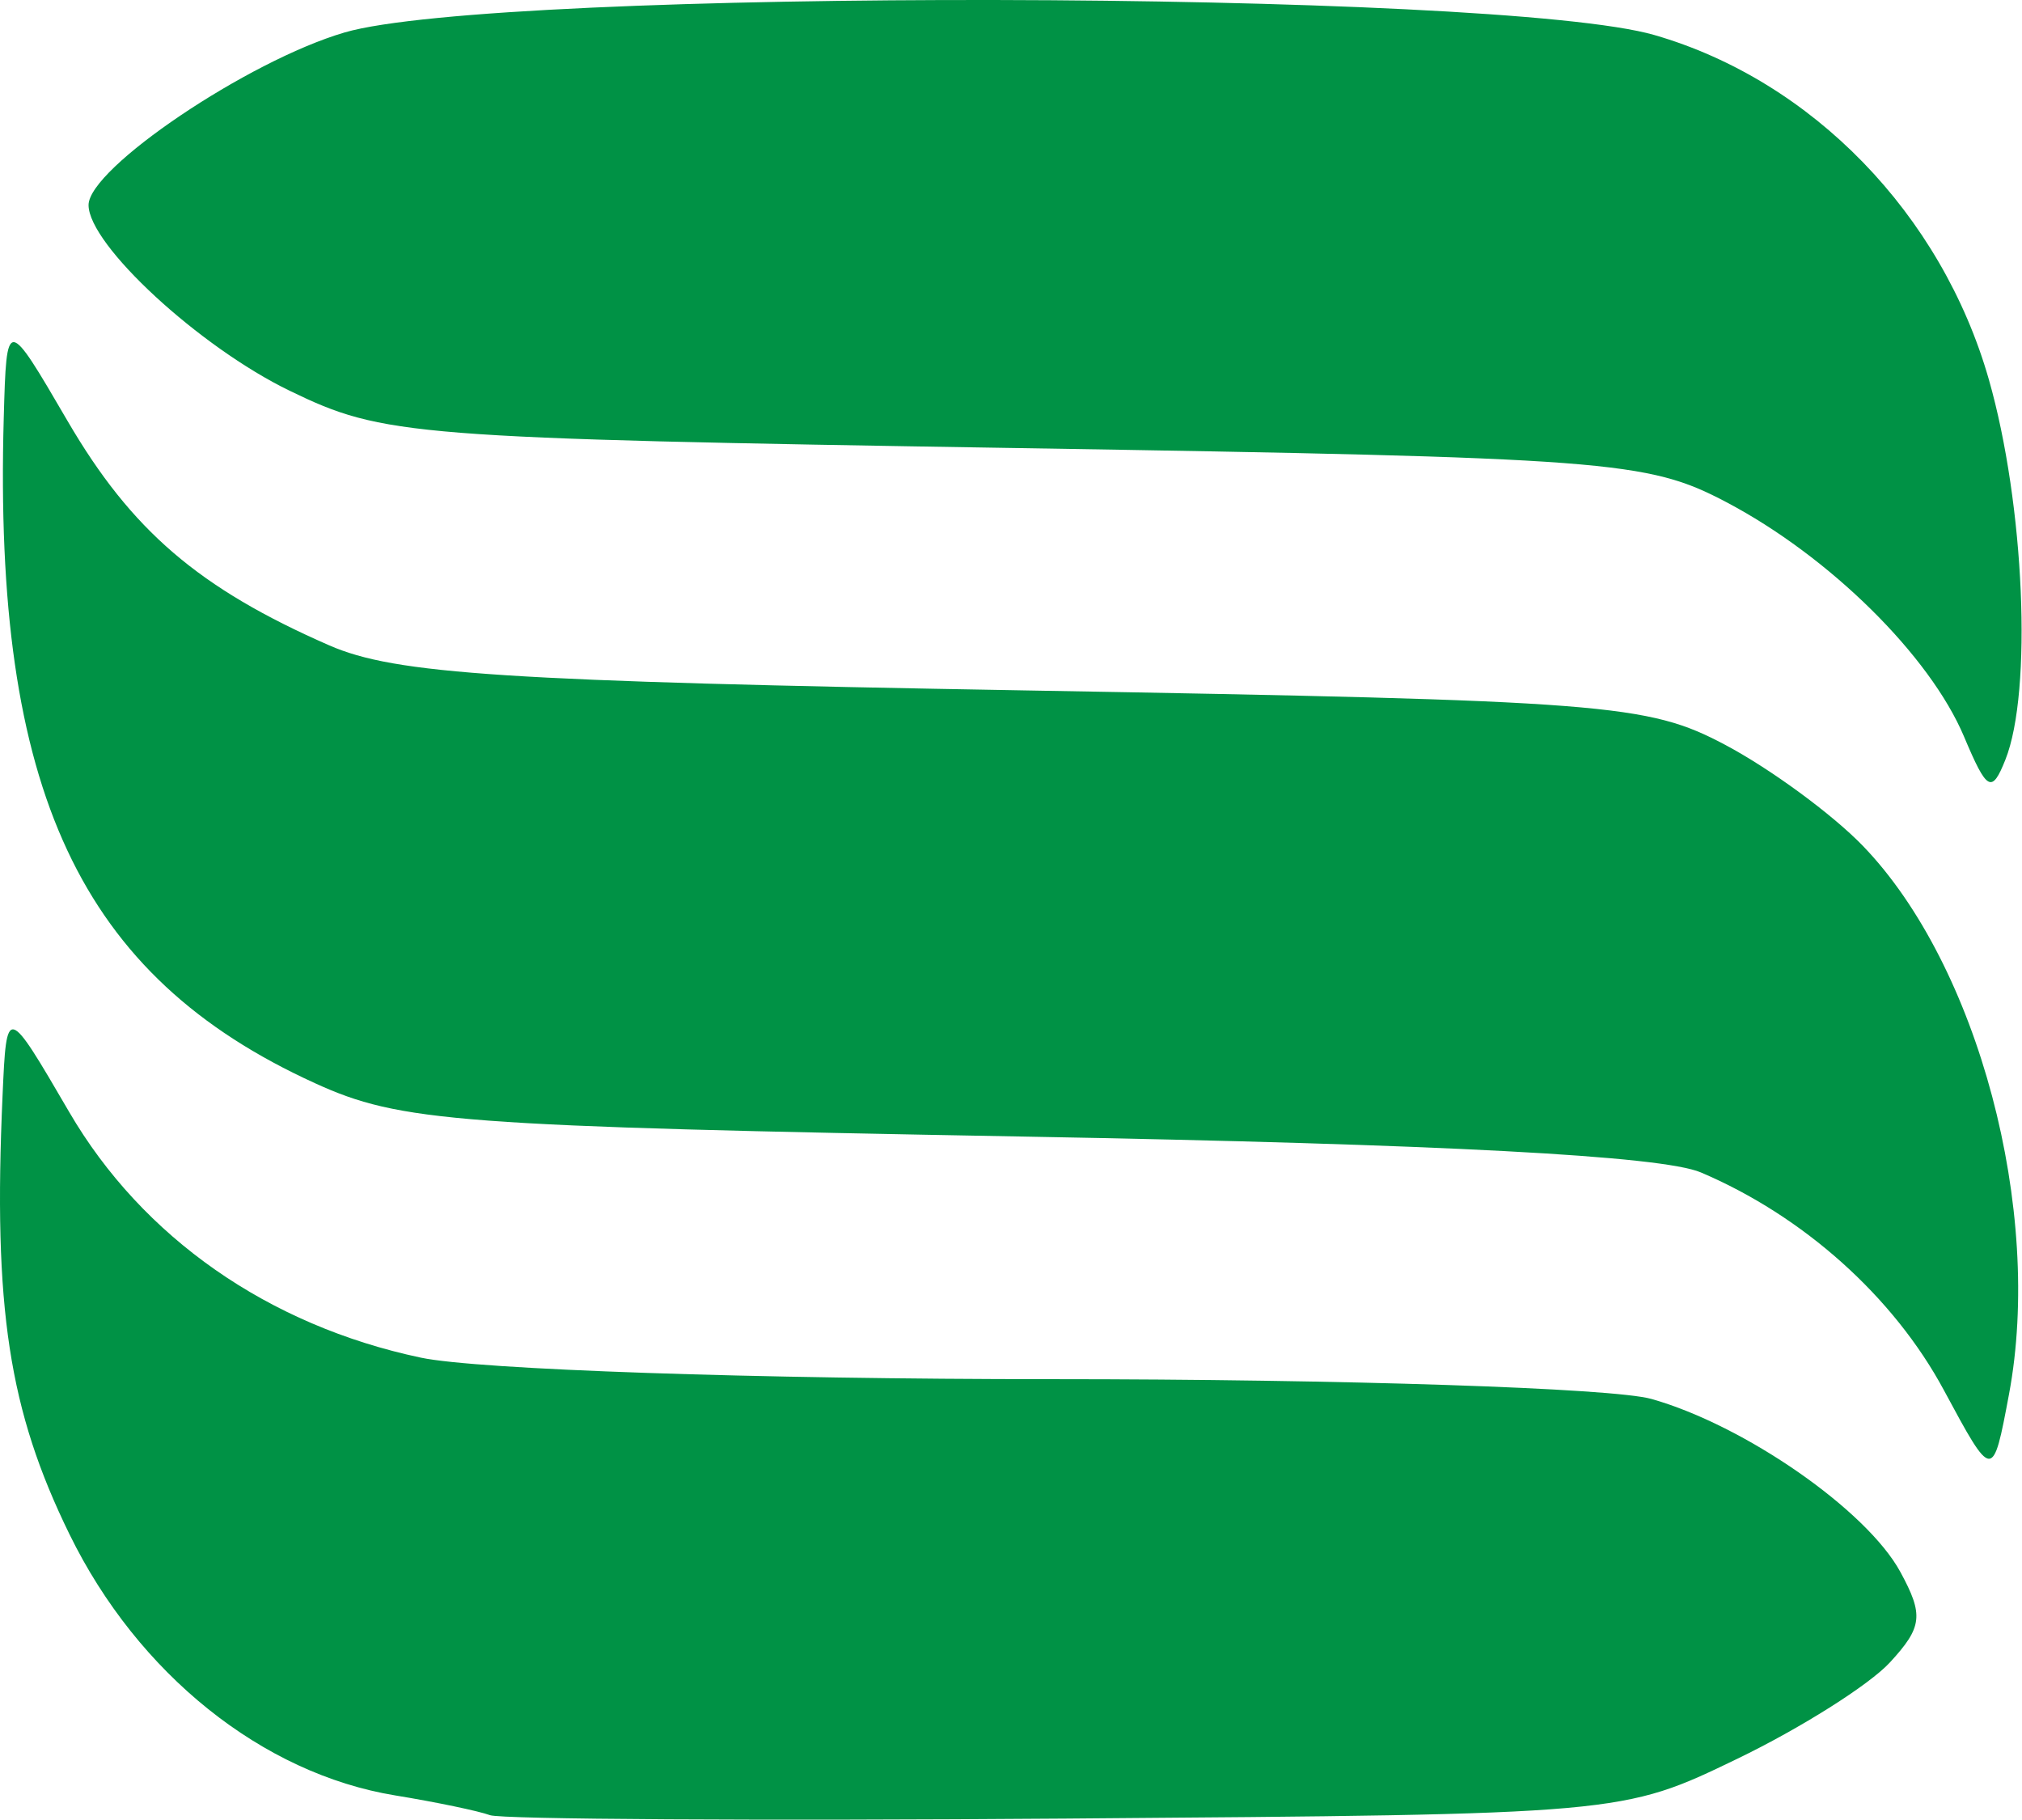 <svg xmlns="http://www.w3.org/2000/svg" width="1138" height="1024" viewBox="0 0 1138 1024"><path fill="#009245" d="M275.765 1021.479c-6.372-2.354-30.387-7.357-53.367-11.117-74.721-12.228-144.849-68.428-183.244-146.851-34.23-69.915-43.037-127.554-37.721-246.864 2.284-51.26 2.284-51.26 37.529 9.166 41.151 70.552 112.145 120.119 197.964 138.215 32.040 6.756 188.828 12.095 355.199 12.095 163.812 0 315.599 5.008 337.305 11.128 52.403 14.777 121.155 62.539 140.087 97.318 13.242 24.327 12.469 31.052-5.86 50.964-11.613 12.617-50.266 37.015-85.894 54.218-64.78 31.279-64.78 31.279-377.595 33.644-172.049 1.301-318.029 0.439-324.401-1.915zM1093.979 782.206c-28.253-52.475-79.016-97.924-136.759-122.441-22-9.341-146.043-15.913-380.226-20.146-320.227-5.787-351.675-8.151-399.709-30.041-132.353-60.315-181.087-164.512-175.173-374.534 1.604-56.955 1.604-56.955 35.888 1.817 35.975 61.671 73.903 94.195 147.302 126.315 37.118 16.243 99.274 20.267 391.692 25.357 327.508 5.701 350.248 7.468 393.916 30.605 25.489 13.505 60.401 39.12 77.583 56.923 64.818 67.16 101.587 205.343 82.157 308.749-9.125 48.559-9.125 48.559-36.671-2.605zM1105.42 414.627c-19.267-45.733-75.807-101.508-133.896-132.084-44.445-23.394-65.856-25.021-400.322-30.412-340.545-5.489-355.353-6.658-408.128-32.213-50.894-24.644-113.232-82.188-113.232-104.525 0-20.692 89.704-81.172 144.028-97.107 85.767-25.158 649.123-24.057 737.283 1.441 88.679 25.648 161.643 100.812 188.203 193.88 20.063 70.302 24.625 175.497 9.278 213.959-7.637 19.14-10.334 17.637-23.215-12.939z"></path></svg>